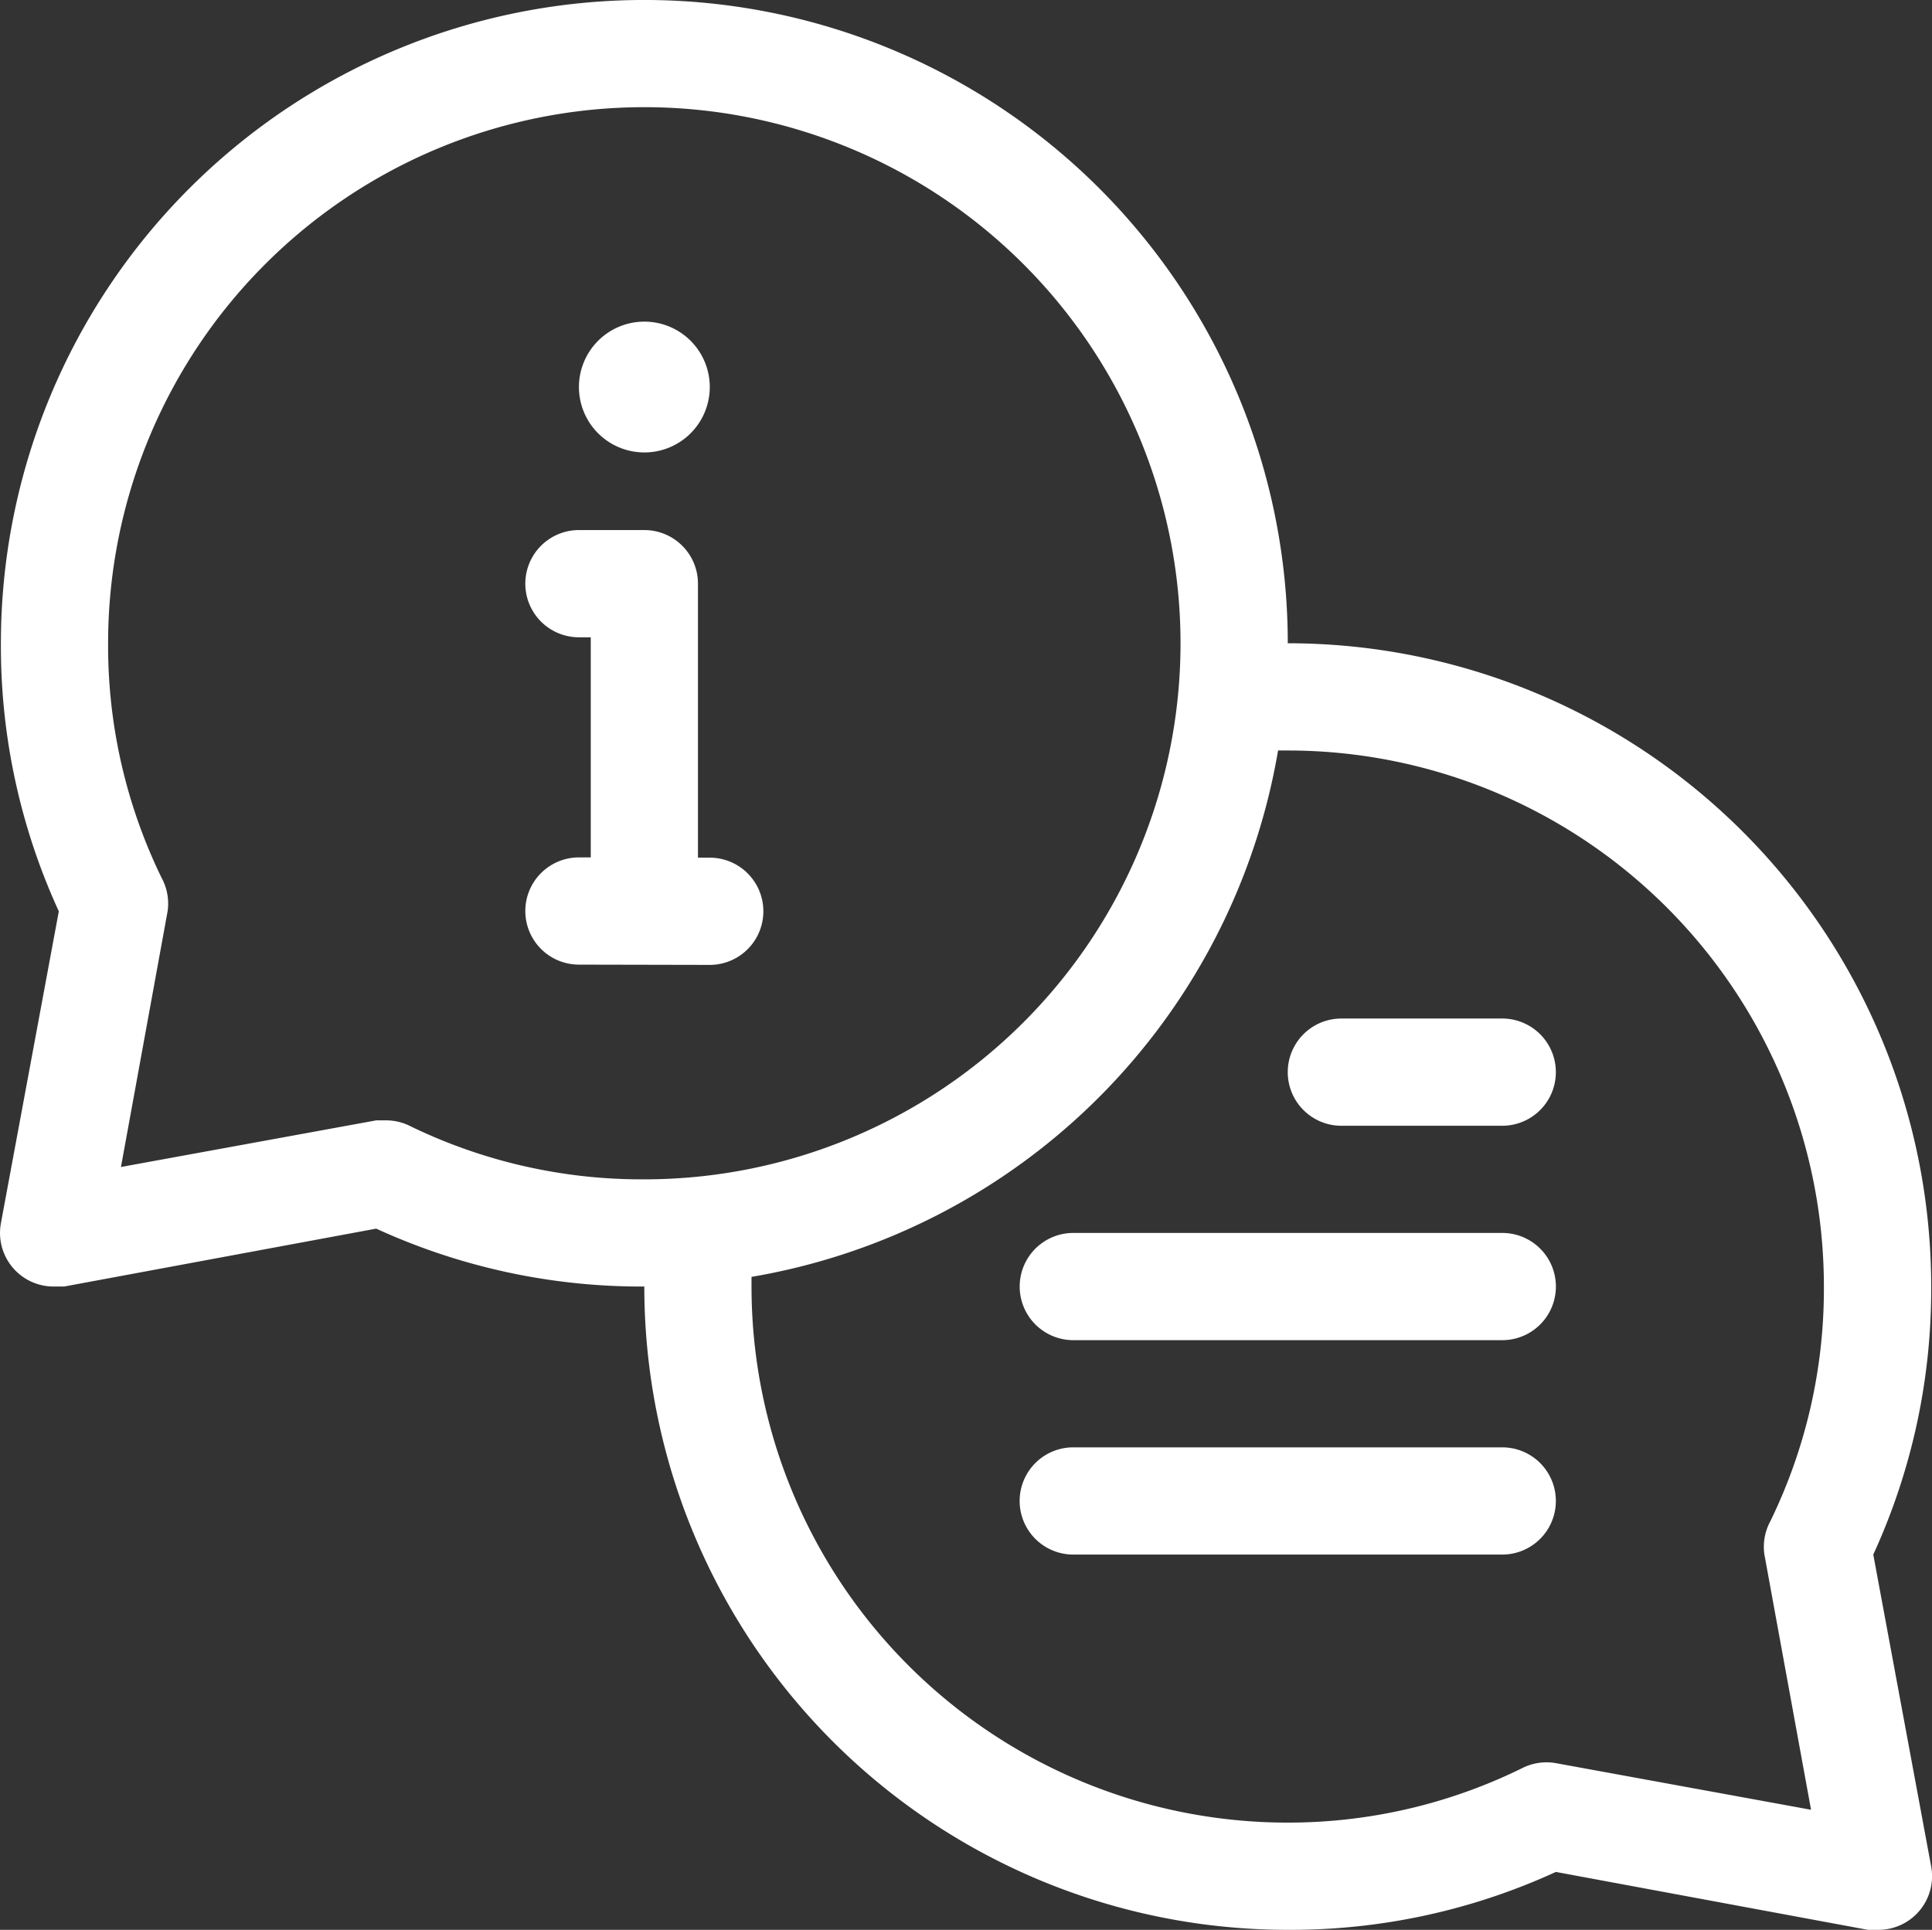 <?xml version="1.0" encoding="UTF-8"?> <svg xmlns="http://www.w3.org/2000/svg" id="icon4" width="42.999" height="42.961" viewBox="0 0 42.999 42.961"><rect x="0" y="0" width="42.999" height="42.961" fill="#333333" stroke="none"/><path id="Контур_2973" data-name="Контур 2973" d="M72.731,66.187a14.142,14.142,0,0,0,1.289-5.967A14.32,14.32,0,0,0,59.7,45.9a14.32,14.32,0,1,0-28.641,0,14.142,14.142,0,0,0,1.289,5.967l-1.289,6.945a1.193,1.193,0,0,0,1.193,1.408h.215l6.945-1.289a14.14,14.14,0,0,0,5.967,1.289A14.32,14.32,0,0,0,59.7,74.541a14.141,14.141,0,0,0,5.967-1.289l6.945,1.289h.215a1.194,1.194,0,0,0,1.193-1.408ZM40.152,56.64a1.194,1.194,0,0,0-.525-.119h-.215l-5.681,1.038,1.038-5.692a1.194,1.194,0,0,0-.131-.74A11.789,11.789,0,0,1,33.445,45.9,11.934,11.934,0,1,1,45.379,57.834a11.792,11.792,0,0,1-5.227-1.193Zm30.156,9.547,1.038,5.681-5.68-1.038a1.193,1.193,0,0,0-.74.107A11.789,11.789,0,0,1,59.7,72.154,11.933,11.933,0,0,1,47.765,60.22v-.215A14.321,14.321,0,0,0,59.484,48.287H59.7A11.933,11.933,0,0,1,71.632,60.22a11.79,11.79,0,0,1-1.193,5.227,1.194,1.194,0,0,0-.131.74Z" transform="translate(-31.039 -31.58)" fill="#fff"></path><path id="Контур_2974" data-name="Контур 2974" d="M374.912,222.509a1.456,1.456,0,1,1-1.456-1.456,1.456,1.456,0,0,1,1.456,1.456" transform="translate(-359.115 -213.893)" fill="#fff"></path><path id="Контур_2975" data-name="Контур 2975" d="M344.526,353.574a1.193,1.193,0,1,0,0-2.387h-.262v-6.1a1.193,1.193,0,0,0-1.193-1.193h-1.456a1.193,1.193,0,1,0,0,2.387h.263v4.9h-.263a1.193,1.193,0,1,0,0,2.387Z" transform="translate(-328.73 -332.094)" fill="#fff"></path><path id="Контур_2976" data-name="Контур 2976" d="M794.247,631.58h-3.58a1.193,1.193,0,0,0,0,2.387h3.58a1.193,1.193,0,0,0,0-2.387Z" transform="translate(-760.813 -608.906)" fill="#fff"></path><path id="Контур_2977" data-name="Контур 2977" d="M642.322,757.89h-9.547a1.193,1.193,0,1,0,0,2.387h9.547a1.193,1.193,0,1,0,0-2.387Z" transform="translate(-608.887 -730.443)" fill="#fff"></path><path id="Контур_2978" data-name="Контур 2978" d="M642.321,884.21h-9.547a1.193,1.193,0,0,0,0,2.387h9.547a1.193,1.193,0,0,0,0-2.387Z" transform="translate(-608.887 -851.99)" fill="#fff"></path></svg> 